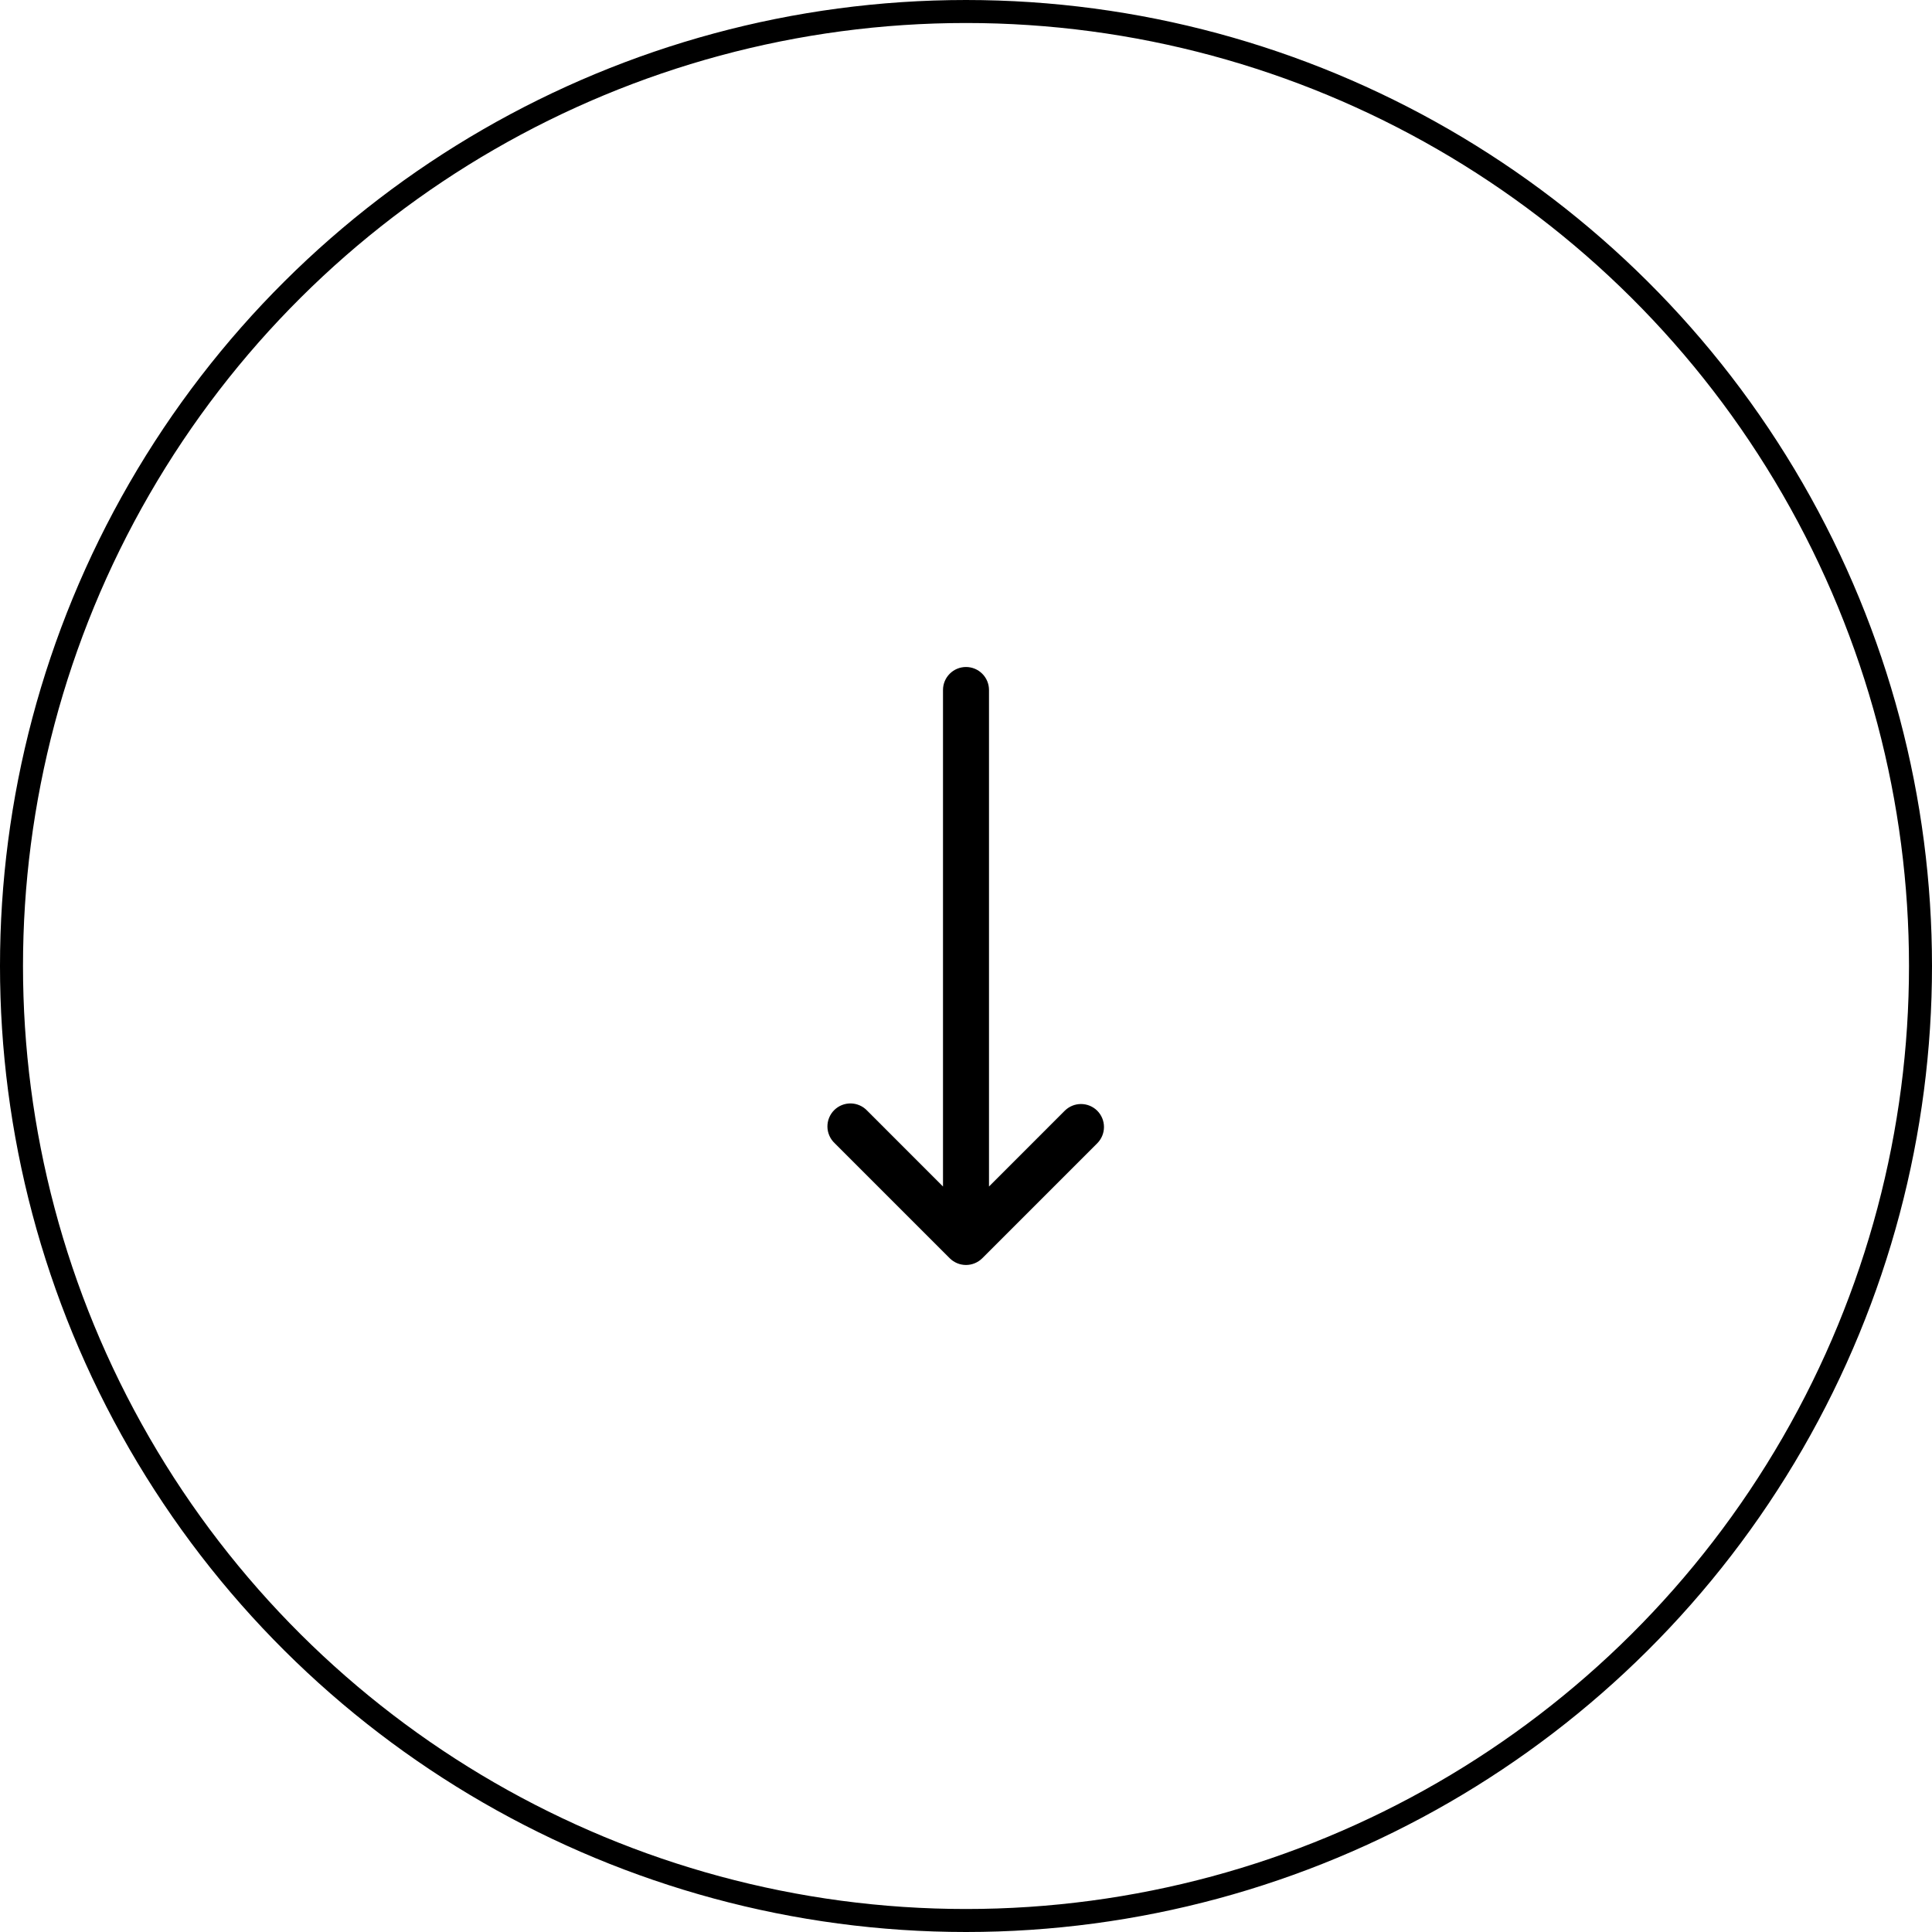 <svg width="84" height="84" viewBox="0 0 84 84" fill="none" xmlns="http://www.w3.org/2000/svg">
    <circle cx="42" cy="42" r="41.5" transform="rotate(90 42 42)" stroke="#000000"/>
    <path fill-rule="evenodd" fill="#000000" clip-rule="evenodd" d="M47.707 48.293C47.894 48.481 47.999 48.735 47.999 49C47.999 49.265 47.894 49.519 47.707 49.707L42.707 54.707C42.519 54.894 42.265 54.999 42 54.999C41.735 54.999 41.481 54.894 41.293 54.707L36.293 49.707C36.195 49.615 36.116 49.505 36.062 49.382C36.007 49.259 35.977 49.127 35.975 48.993C35.973 48.858 35.997 48.725 36.048 48.6C36.098 48.476 36.173 48.363 36.268 48.268C36.363 48.173 36.476 48.098 36.6 48.048C36.725 47.998 36.858 47.973 36.993 47.975C37.127 47.978 37.259 48.007 37.382 48.062C37.505 48.116 37.615 48.195 37.707 48.293L41 51.587L41 30C41 29.735 41.105 29.48 41.293 29.293C41.48 29.105 41.735 29 42 29C42.265 29 42.52 29.105 42.707 29.293C42.895 29.48 43 29.735 43 30L43 51.587L46.293 48.293C46.481 48.106 46.735 48.001 47 48.001C47.265 48.001 47.519 48.106 47.707 48.293Z"/>
</svg>